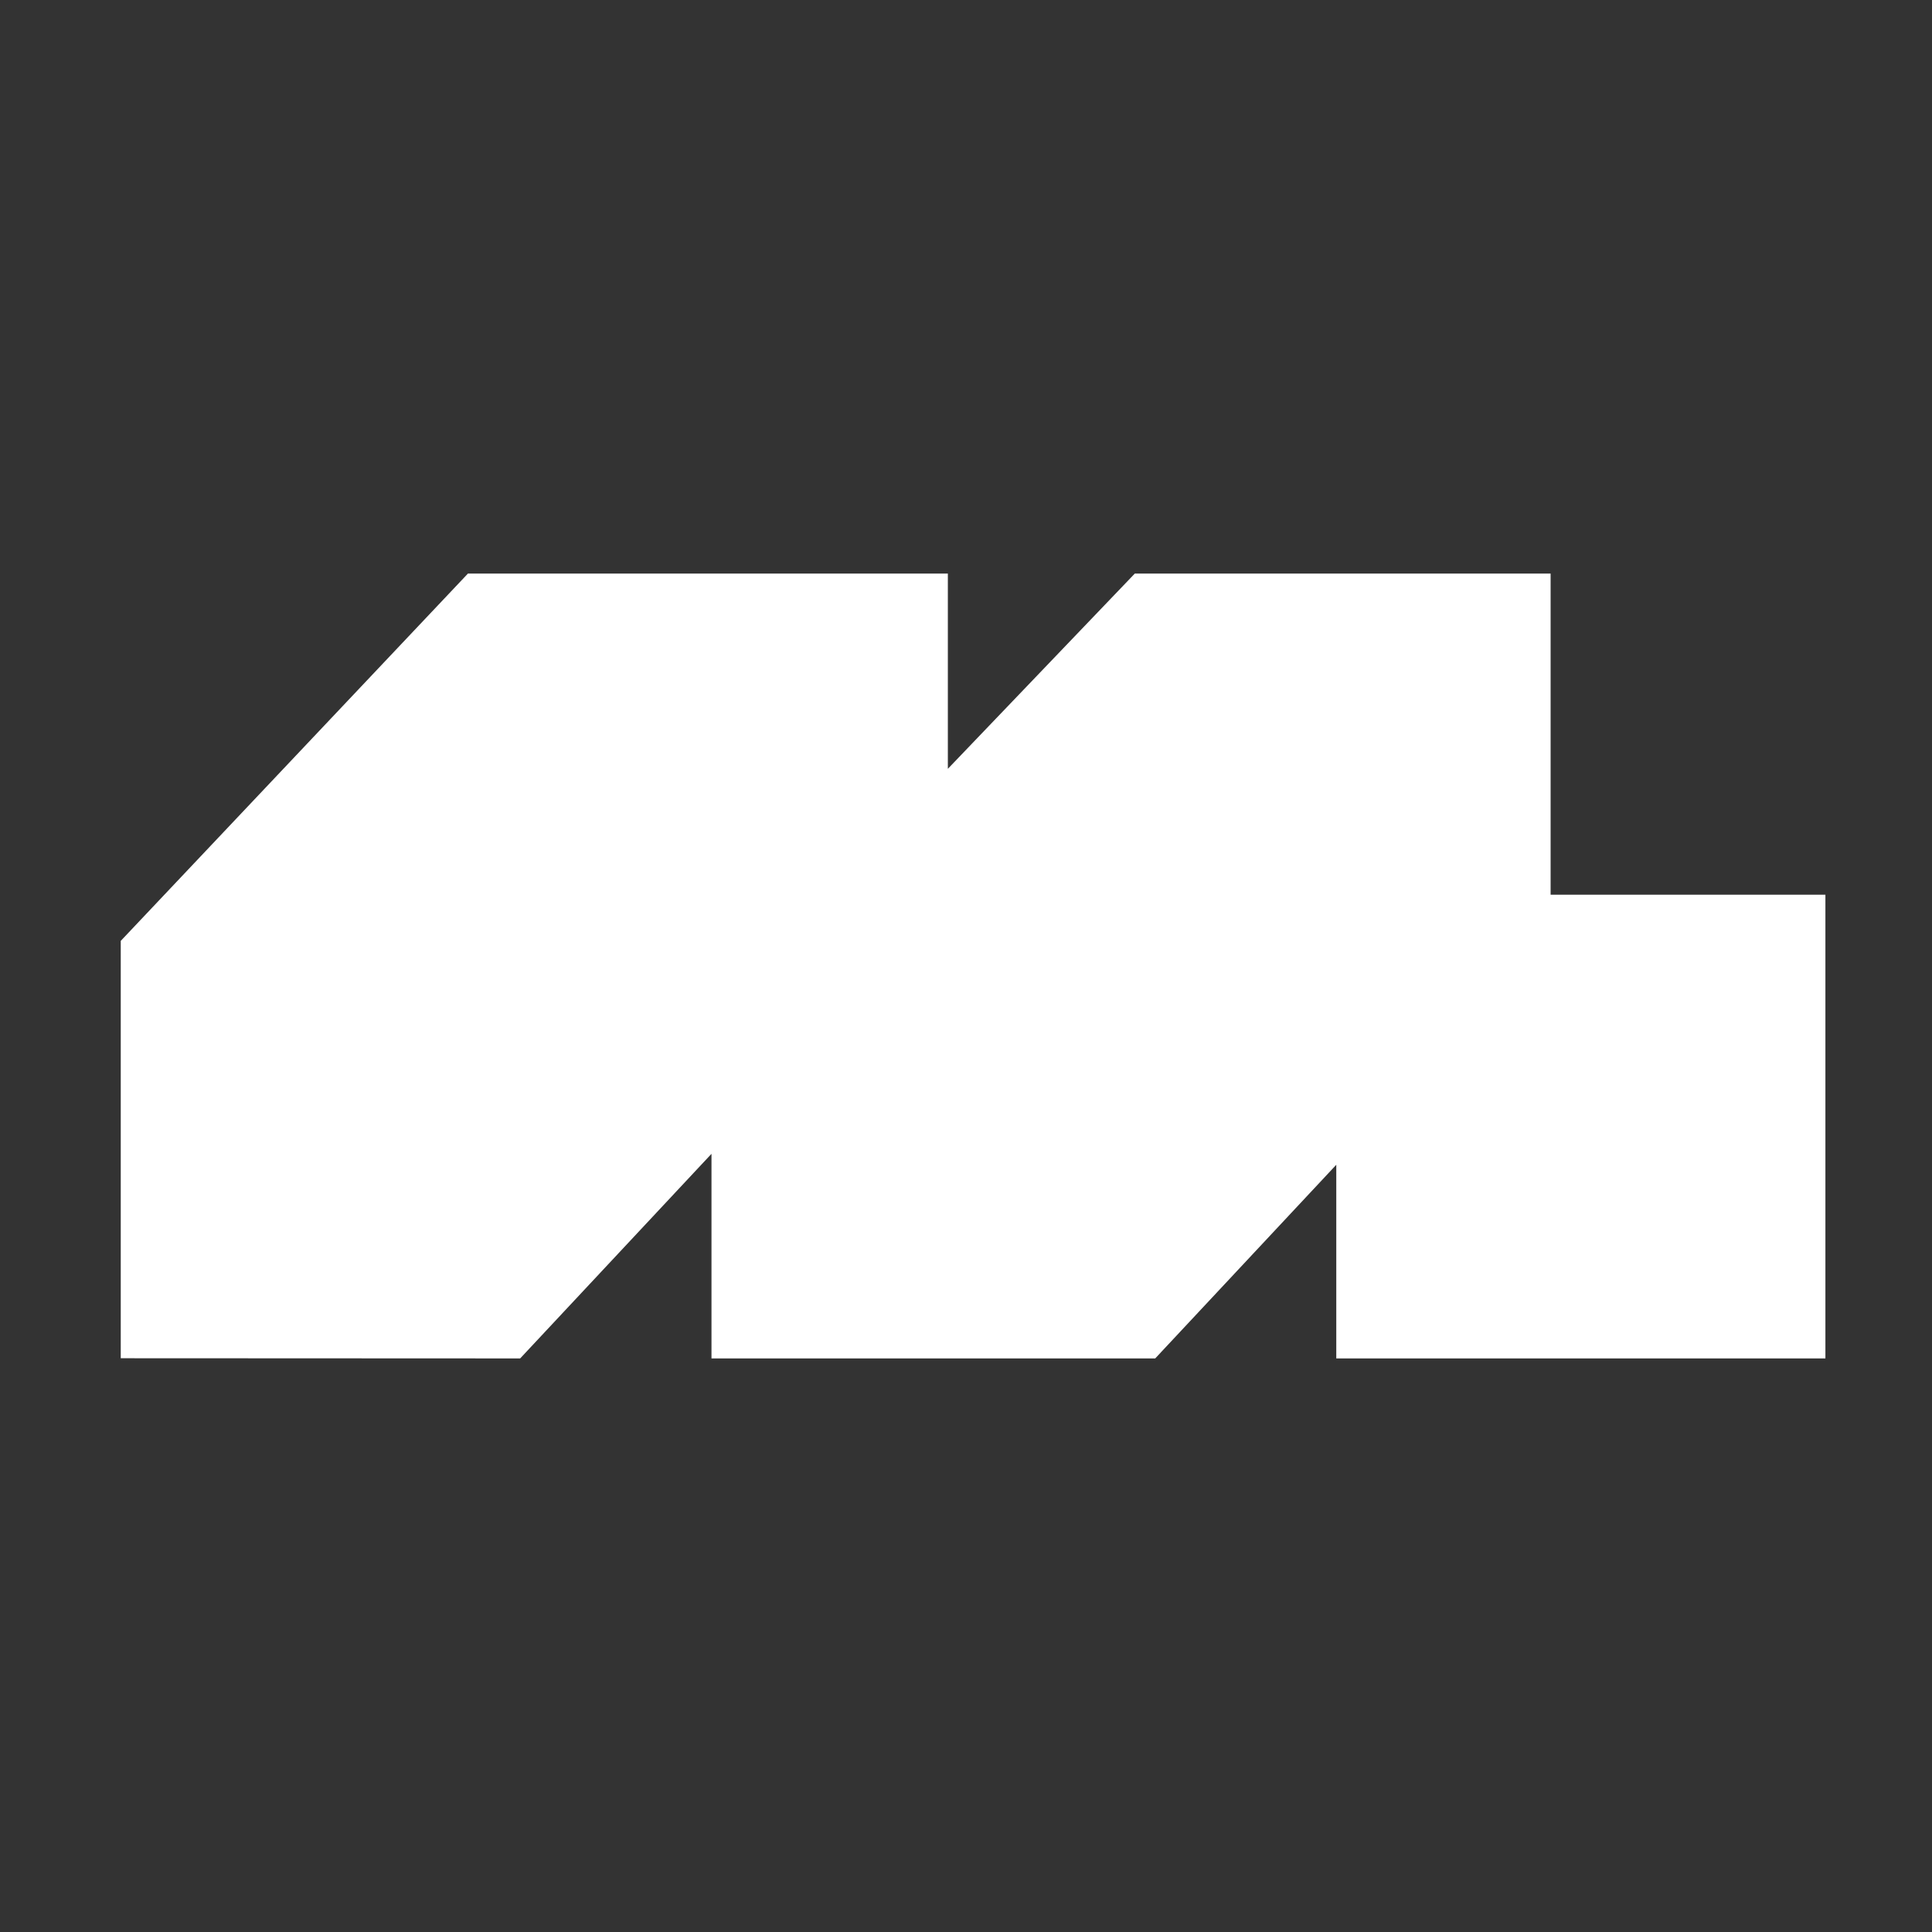 <svg width="128" height="128" viewBox="0 0 128 128" fill="none" xmlns="http://www.w3.org/2000/svg">
<rect x="0" y="0" width="128" height="128" fill="#333333" stroke="none"/>
<g clip-path="url(#clip0_1994_851)">
<path d="M76.535 90H47.138V76.443L34.462 89.999L8 89.987V62.336L31.002 38H62.798V50.936L75.184 38H102.732V59.277H120.938V90H88.532V77.169L76.535 90Z" fill="white"/>
</g>
<defs>
<clipPath id="clip0_1994_851">
<rect width="112.938" height="52" fill="white" transform="translate(8 38)"/>
</clipPath>
</defs>
</svg>
